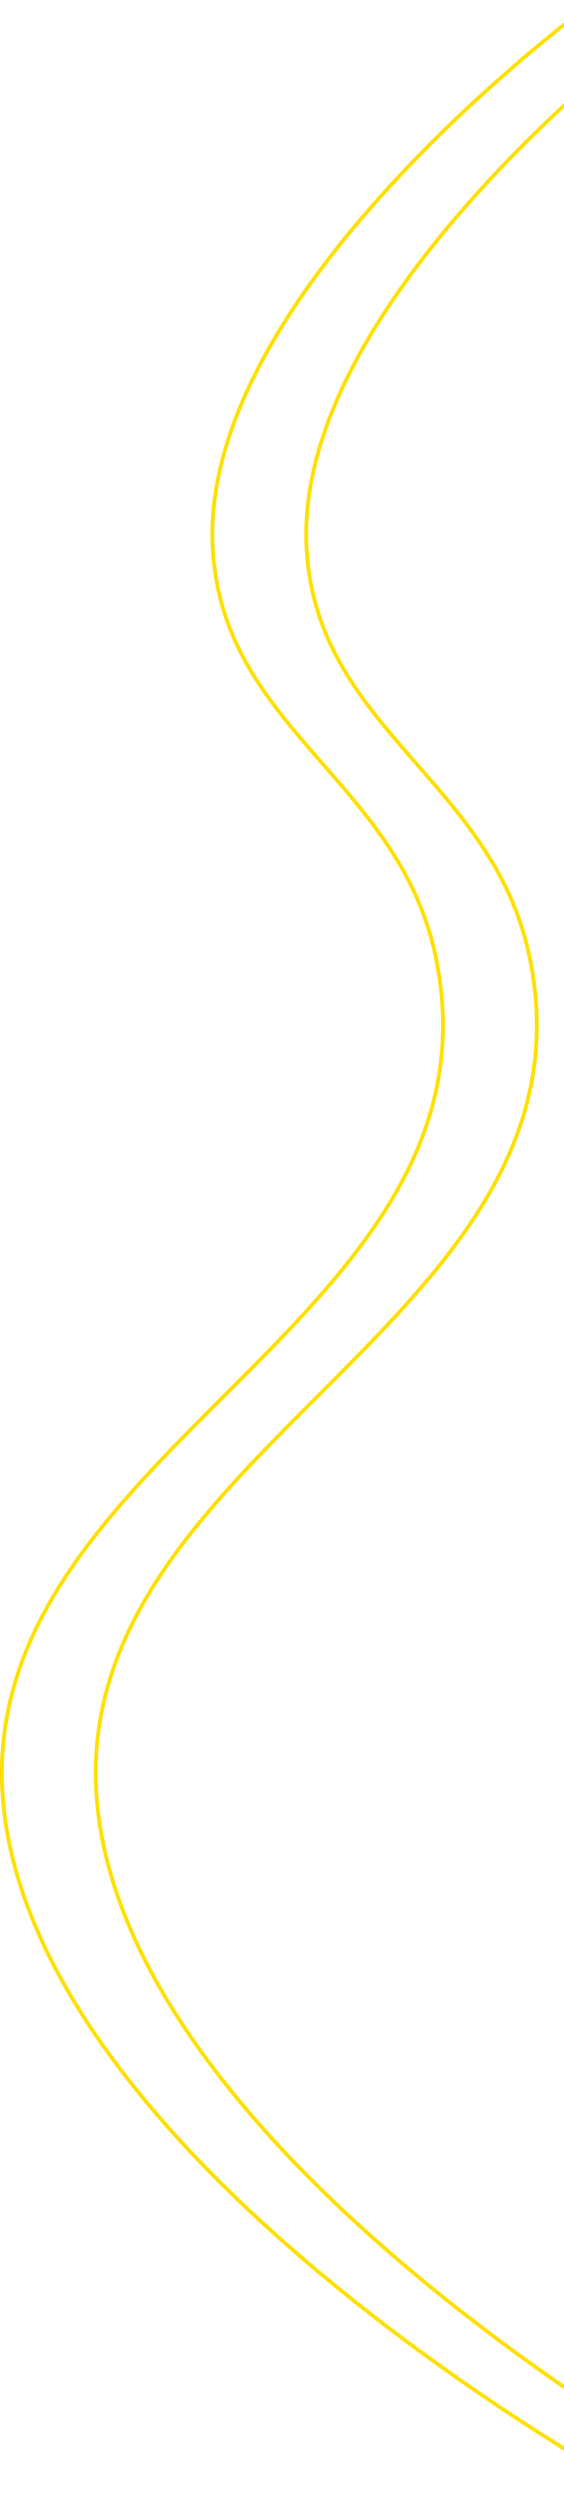 <svg xmlns="http://www.w3.org/2000/svg" width="299" height="1324" viewBox="0 0 299 1324" fill="none"><path d="M314.741 1C314.741 1 105.96 152.129 112.741 289.5C117.527 386.453 212.128 412.83 231.241 508C270.84 705.174 -30.66 771.854 3.741 970C36.482 1158.58 343.741 1323 343.741 1323" stroke="#FFE000" stroke-width="2"></path><path d="M364.482 1C364.482 1 155.701 152.129 162.482 289.5C167.269 386.453 261.869 412.83 280.982 508C320.582 705.174 19.081 771.854 53.482 970C86.223 1158.58 393.482 1323 393.482 1323" stroke="#FFE000" stroke-width="2"></path></svg>